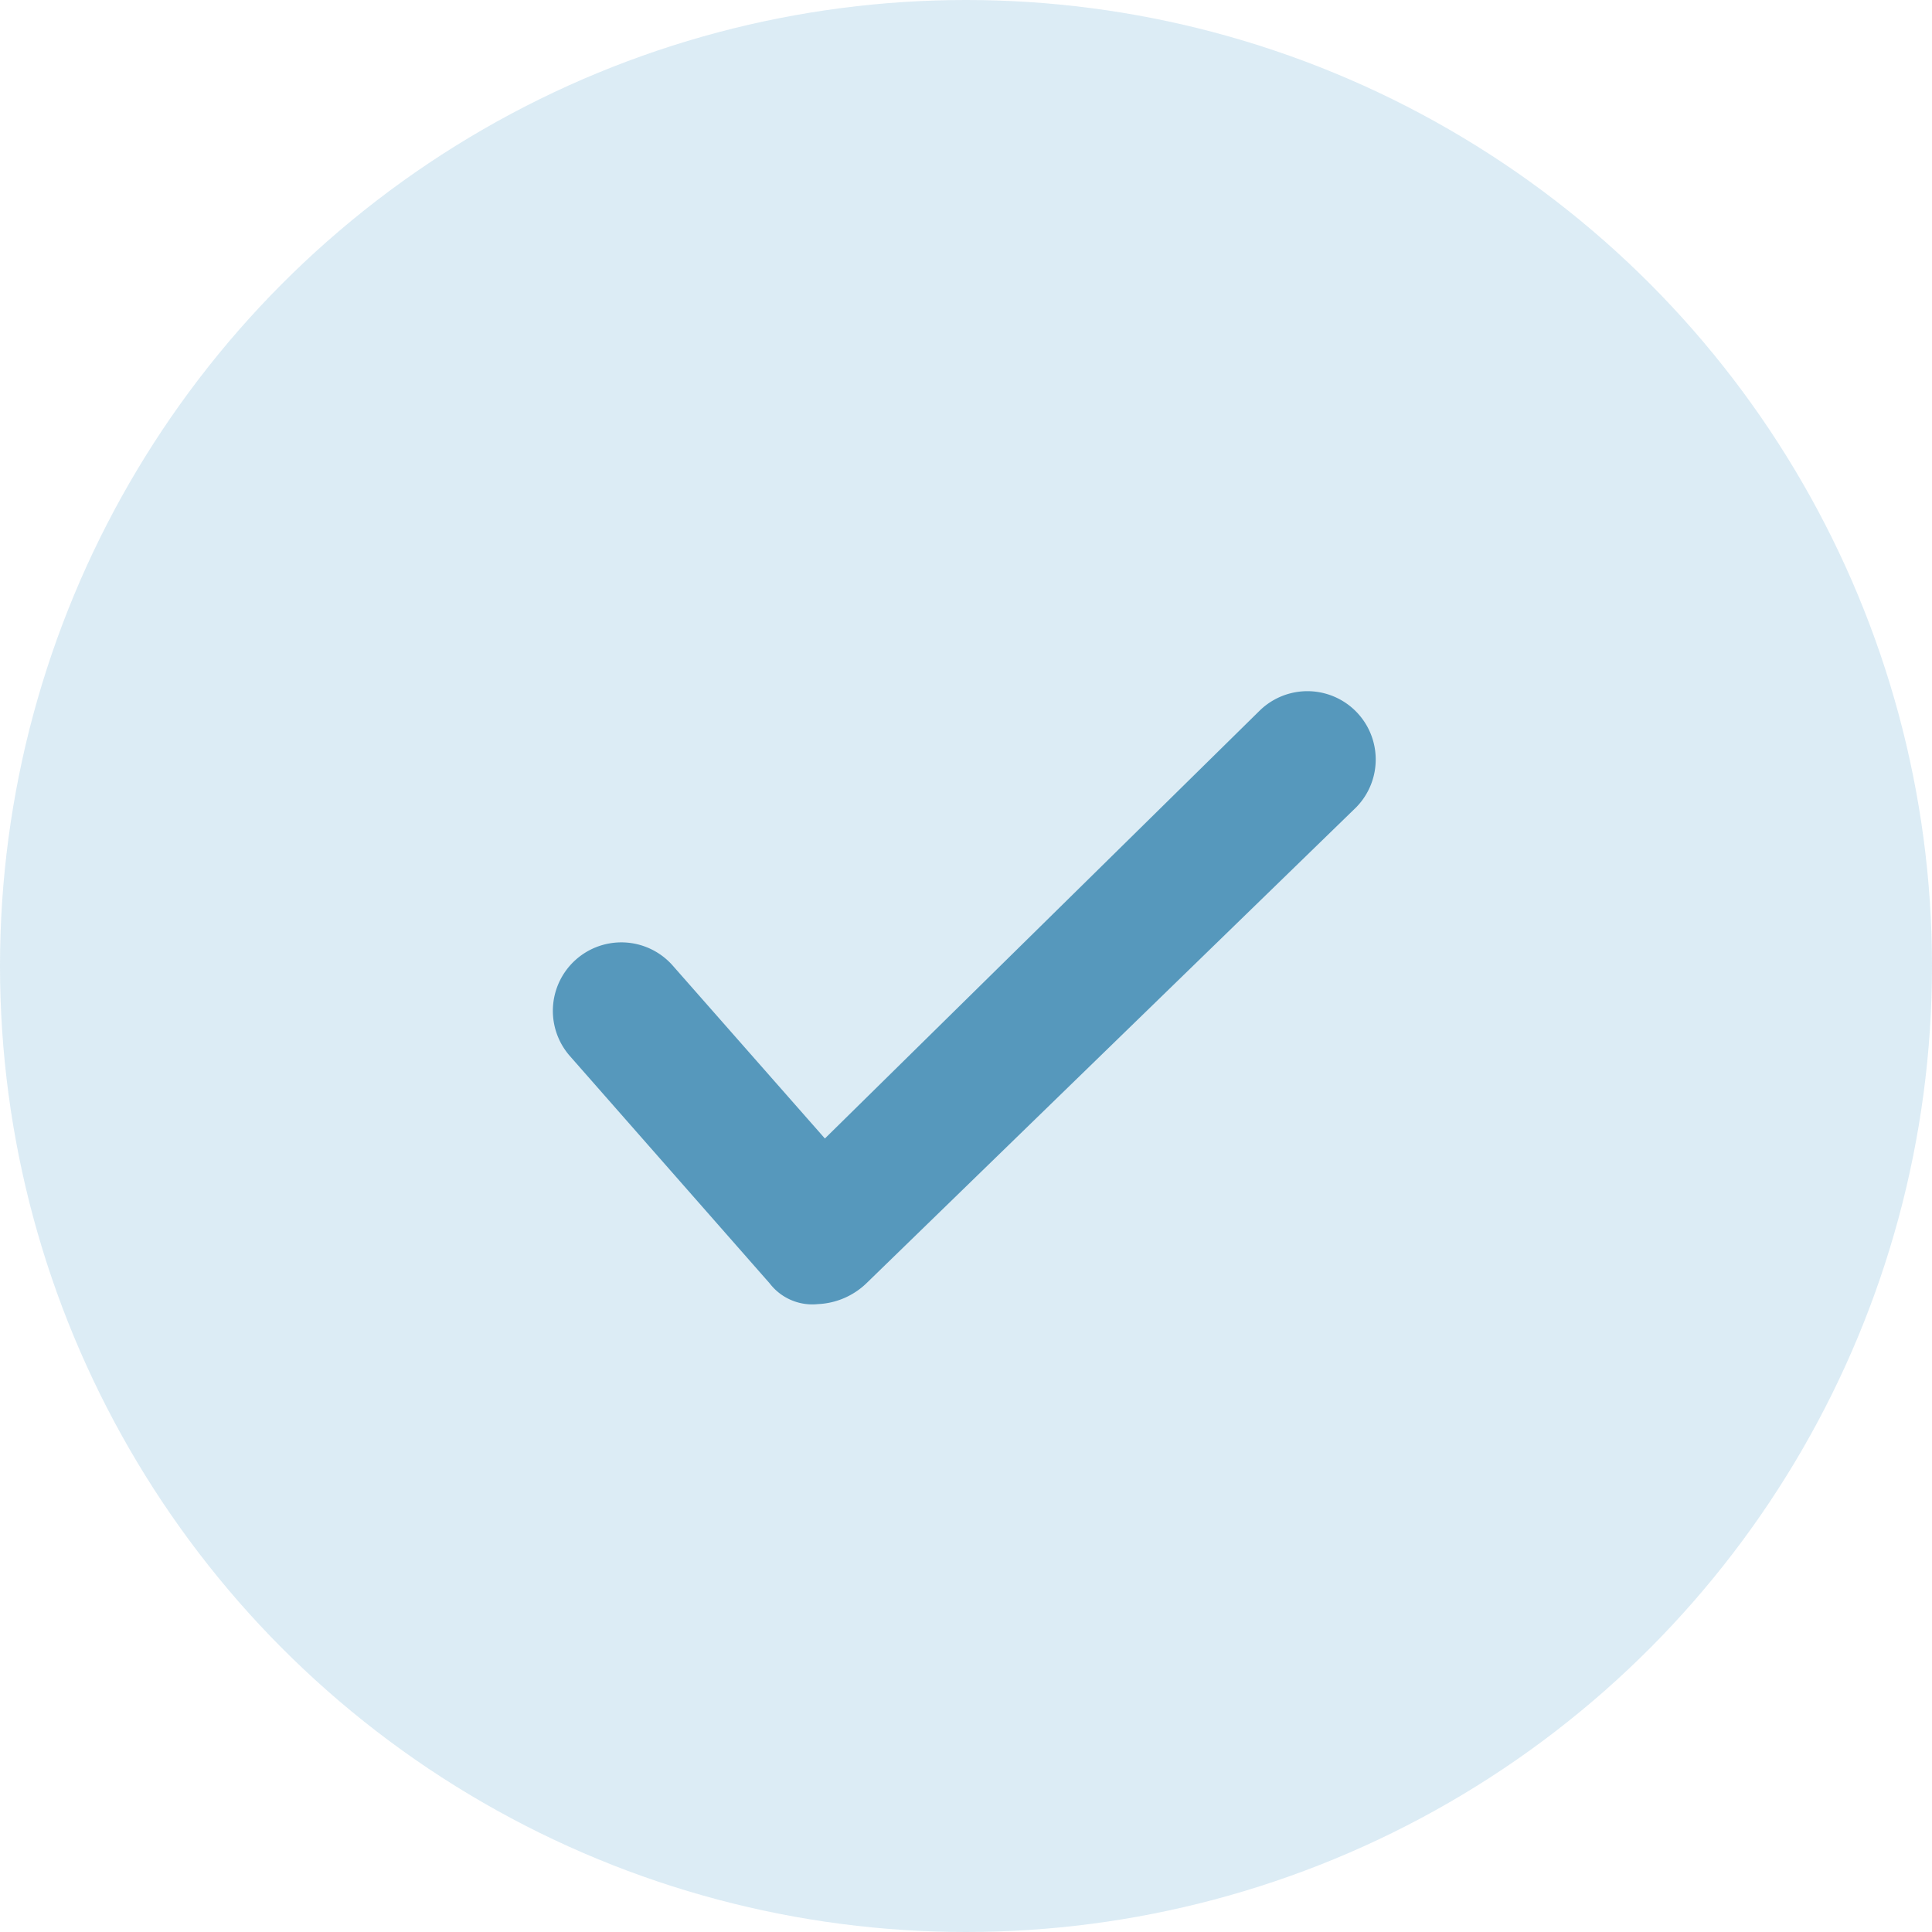 <svg id="_1491001_check_done_ok_icon_1_" data-name="1491001_check_done_ok_icon (1)" xmlns="http://www.w3.org/2000/svg" width="28" height="28" viewBox="0 0 28 28">
  <circle id="Ellipse_90" data-name="Ellipse 90" cx="14" cy="14" r="14" fill="#a8d1e7" opacity="0.4"/>
  <path id="Path_701" data-name="Path 701" d="M10.4,17.3h0a.779.779,0,0,1-.7-.3L6.8,13.7a.992.992,0,1,1,1.5-1.3l2.2,2.5,6.3-6.2a.99.99,0,0,1,1.4,1.4L11.1,17A1.08,1.08,0,0,1,10.4,17.3Z" transform="translate(1.455 1.6)" fill="#5698bc"/>
</svg>
